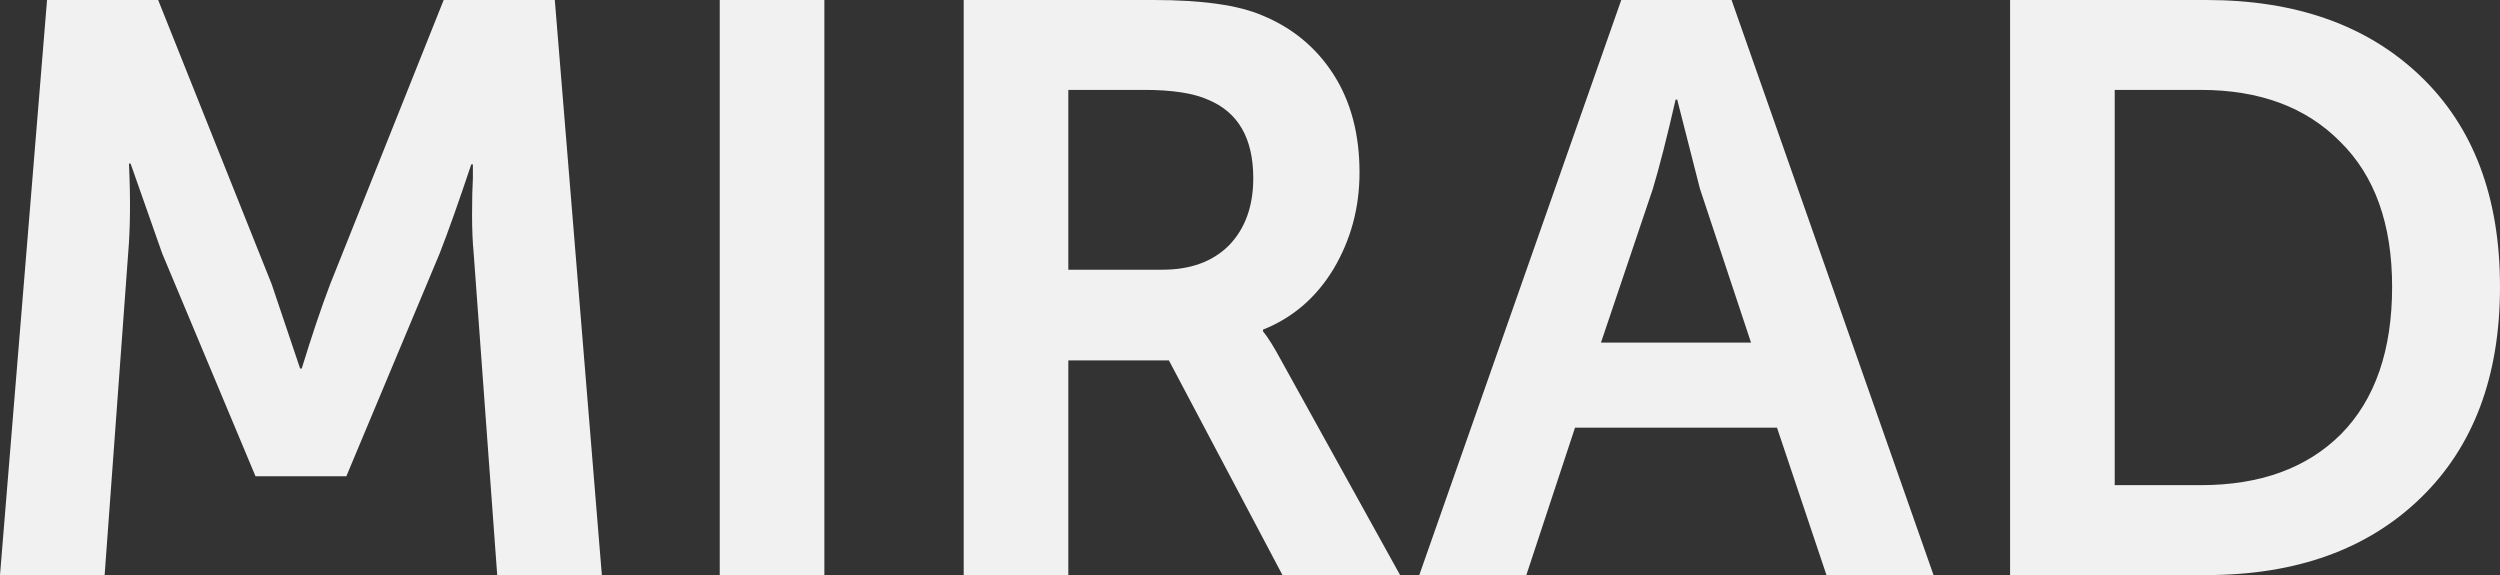 <svg width="826" height="190" viewBox="0 0 826 190" fill="none" xmlns="http://www.w3.org/2000/svg">
<rect x="0" y="0" width="826" height="190" fill="#333333" stroke="none"/>
<path d="M664.132 190V0H728.986C758.644 0 782.227 8.385 799.736 25.155C817.245 41.925 825.999 65.117 825.999 94.732C825.999 124.347 817.245 147.629 799.736 164.577C782.227 181.526 758.644 190 728.986 190H664.132ZM698.703 160.296H727.11C746.763 160.296 762.217 154.676 773.473 143.437C784.728 132.019 790.356 115.784 790.356 94.732C790.356 74.038 784.639 58.07 773.205 46.831C761.949 35.413 746.584 29.704 727.11 29.704H698.703V160.296Z" fill="#F1F1F1"/>
<path d="M468.932 190L535.662 0H572.109L638.839 190H603.464L587.116 141.296H520.386L504.307 190H468.932ZM528.962 113.197H578.54L561.657 62.352L554.153 32.916H553.617C550.759 45.404 548.257 55.216 546.113 62.352L528.962 113.197Z" fill="#F1F1F1"/>
<path d="M318.405 190V0H381.115C397.195 0 409.165 1.695 417.026 5.085C427.031 9.188 434.893 15.7 440.61 24.62C446.327 33.54 449.185 44.333 449.185 57C449.185 68.596 446.327 79.211 440.61 88.845C434.893 98.3 427.121 104.991 417.294 108.915V109.451C418.902 111.413 420.957 114.714 423.458 119.352L462.585 190H423.726L386.207 119.085H352.976V190H318.405ZM352.976 89.113H384.063C393.354 89.113 400.679 86.437 406.039 81.085C411.399 75.554 414.079 68.15 414.079 58.873C414.079 45.671 409.076 37.019 399.071 32.916C394.247 30.775 387.279 29.704 378.168 29.704H352.976V89.113Z" fill="#F1F1F1"/>
<path d="M237.8 190V0H272.371V190H237.8Z" fill="#F1F1F1"/>
<path d="M0 190L15.543 0H52.258L89.777 93.93L99.157 121.761H99.693C103.088 110.7 106.214 101.423 109.073 93.93L146.592 0H183.307L198.85 190H164.279L156.507 83.761C156.15 80.014 155.971 75.732 155.971 70.915C155.971 65.92 156.061 61.906 156.239 58.873V54.324H155.703C151.594 66.634 148.11 76.446 145.252 83.761L114.433 157.352H84.418L53.598 83.761L43.147 54.056H42.611C43.147 65.474 43.057 75.376 42.343 83.761L34.571 190H0Z" fill="#F1F1F1"/>
</svg>
